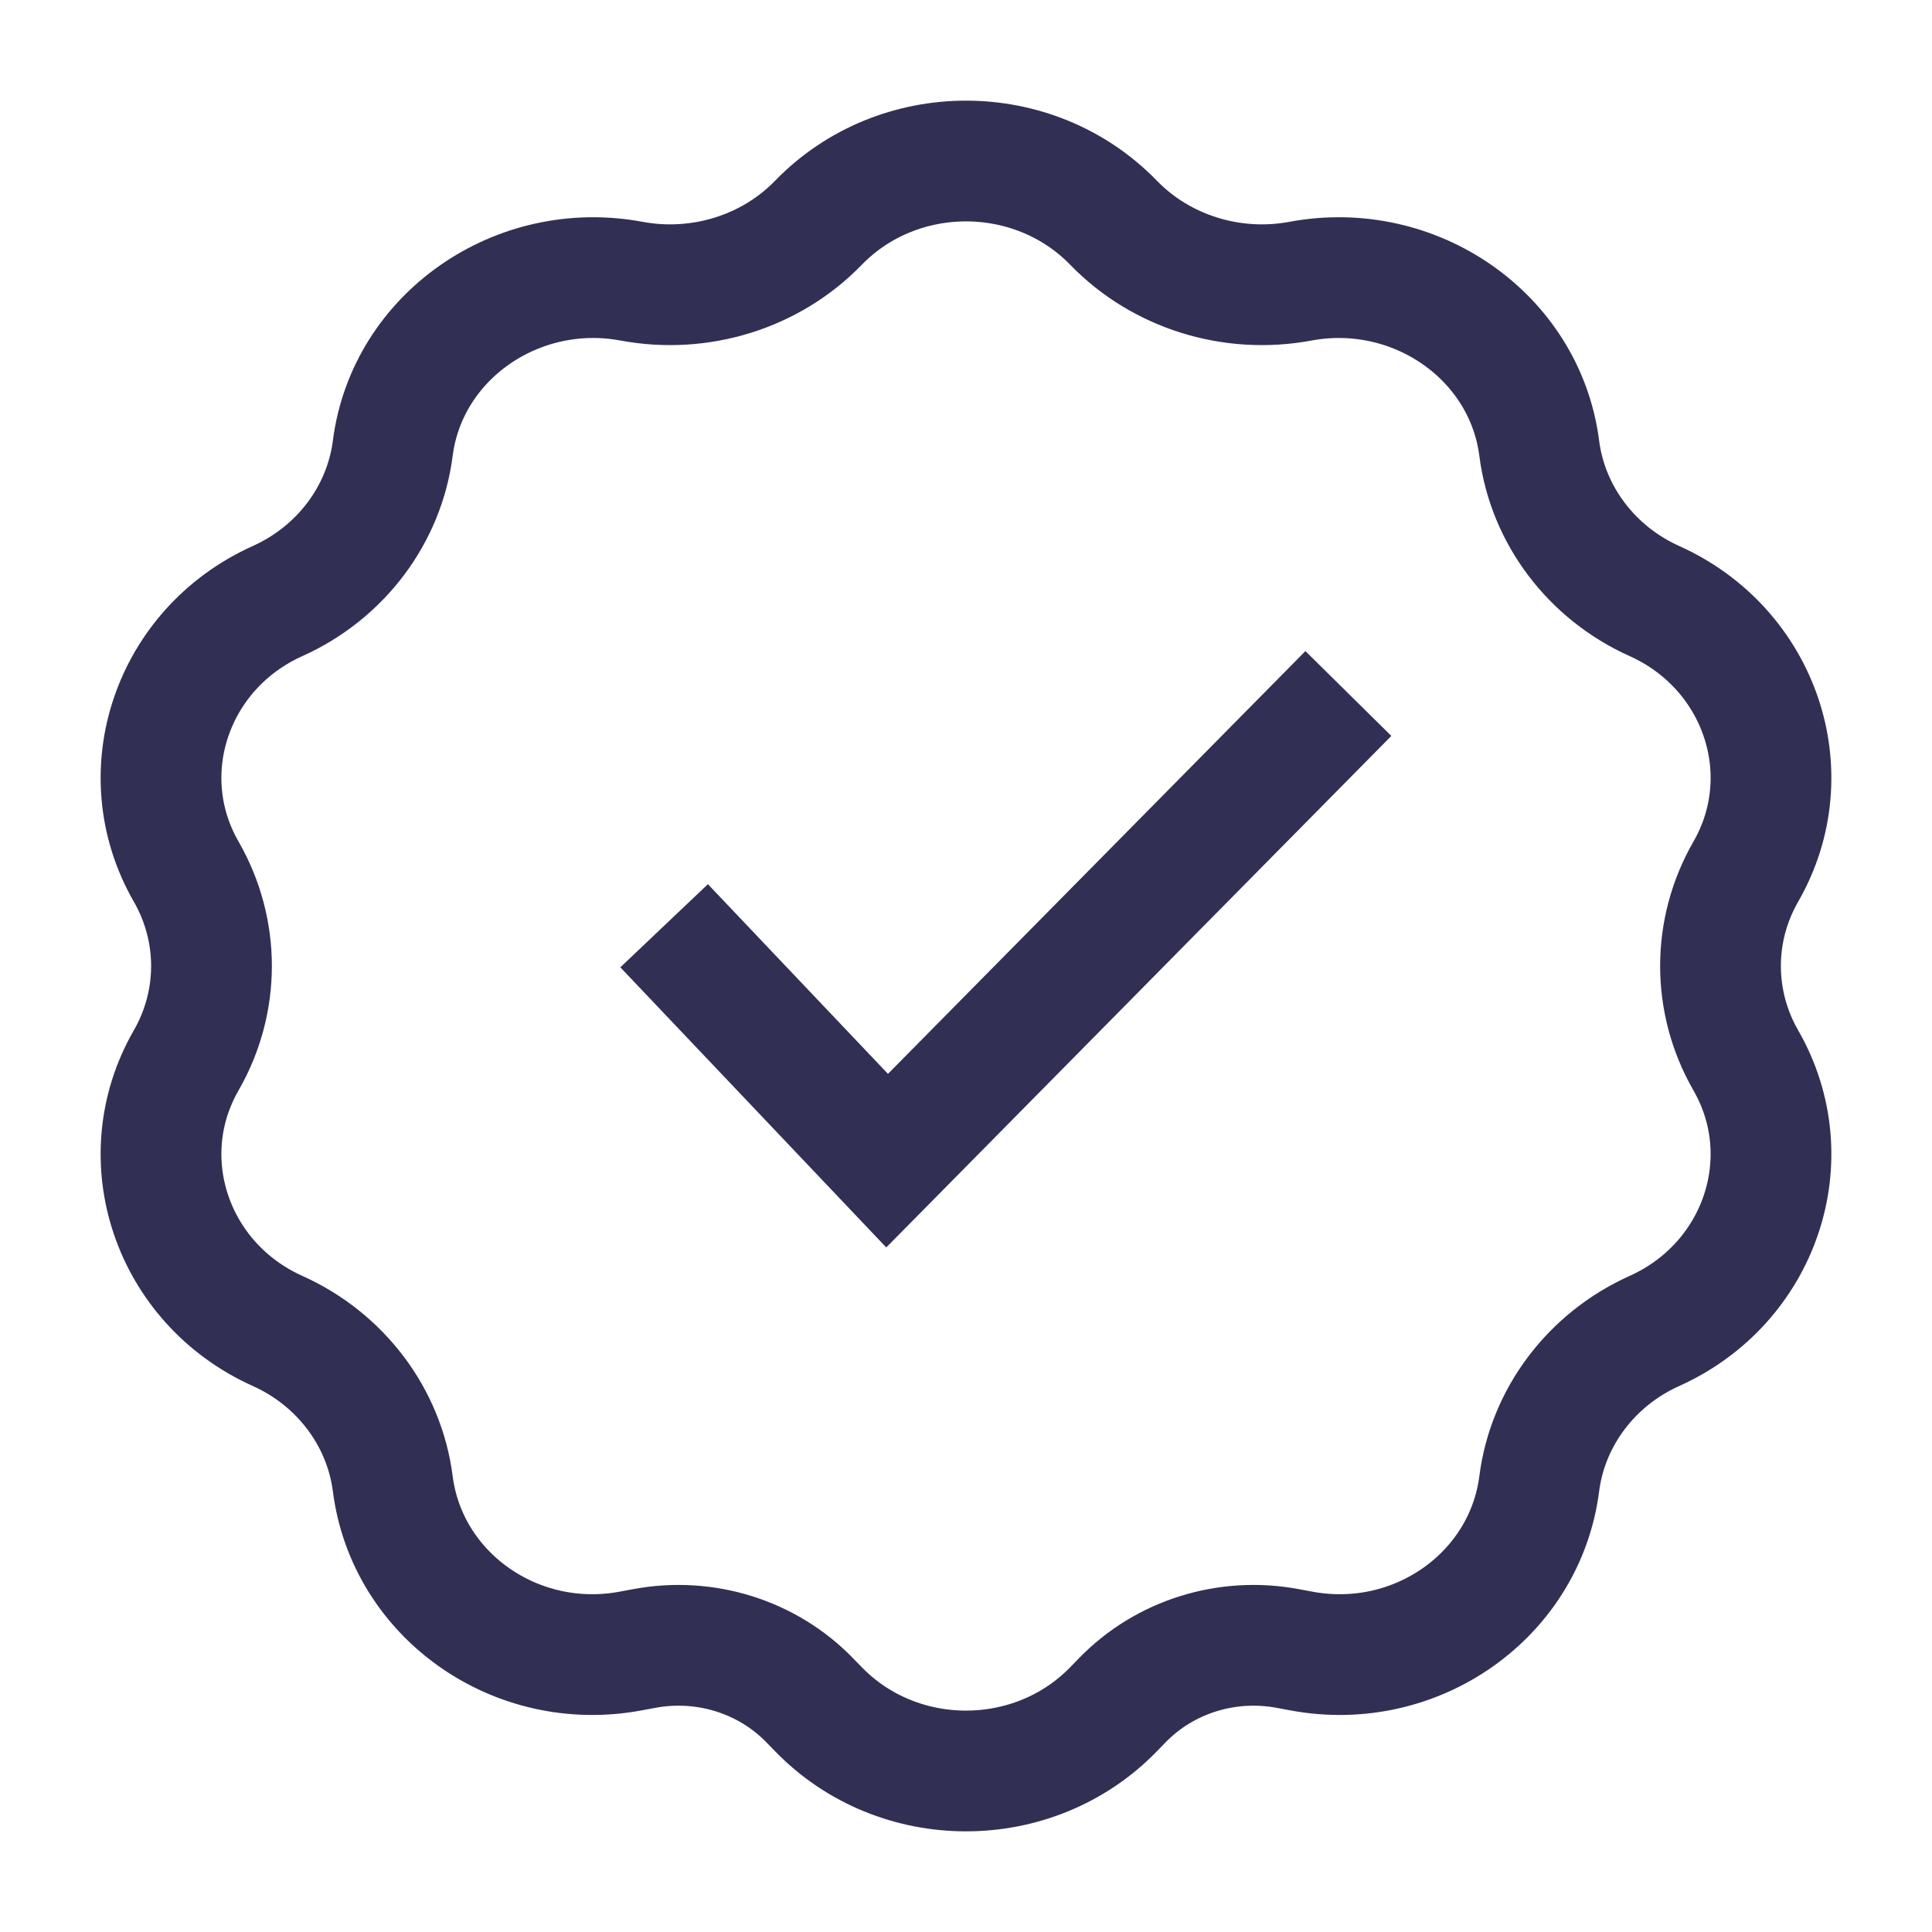 <svg width="24" height="24" viewBox="0 0 24 24" fill="none" xmlns="http://www.w3.org/2000/svg">
<path d="M8.25 11.5L11.02 14.418L16.75 8.615M8.004 20.478L7.832 20.51C6.412 20.774 5.057 19.821 4.879 18.431C4.773 17.603 4.229 16.884 3.447 16.533C2.136 15.943 1.61 14.395 2.313 13.172C2.732 12.443 2.732 11.557 2.313 10.828C1.61 9.605 2.136 8.057 3.447 7.467C4.229 7.116 4.773 6.397 4.879 5.569C5.057 4.179 6.426 3.228 7.846 3.493C8.694 3.651 9.573 3.379 10.165 2.769C11.159 1.744 12.841 1.744 13.835 2.769C14.427 3.379 15.306 3.651 16.154 3.493C17.574 3.228 18.943 4.179 19.121 5.569C19.227 6.397 19.771 7.116 20.553 7.467C21.864 8.057 22.39 9.605 21.687 10.828C21.268 11.557 21.268 12.443 21.687 13.172C22.39 14.395 21.864 15.943 20.553 16.533C19.771 16.884 19.227 17.603 19.121 18.431C18.943 19.821 17.588 20.774 16.168 20.51L15.996 20.478C15.242 20.337 14.466 20.58 13.941 21.122L13.835 21.231C12.841 22.256 11.159 22.256 10.165 21.231L10.059 21.122C9.534 20.58 8.758 20.337 8.004 20.478Z" stroke="#322F55" stroke-width="1.5"/>
</svg>
